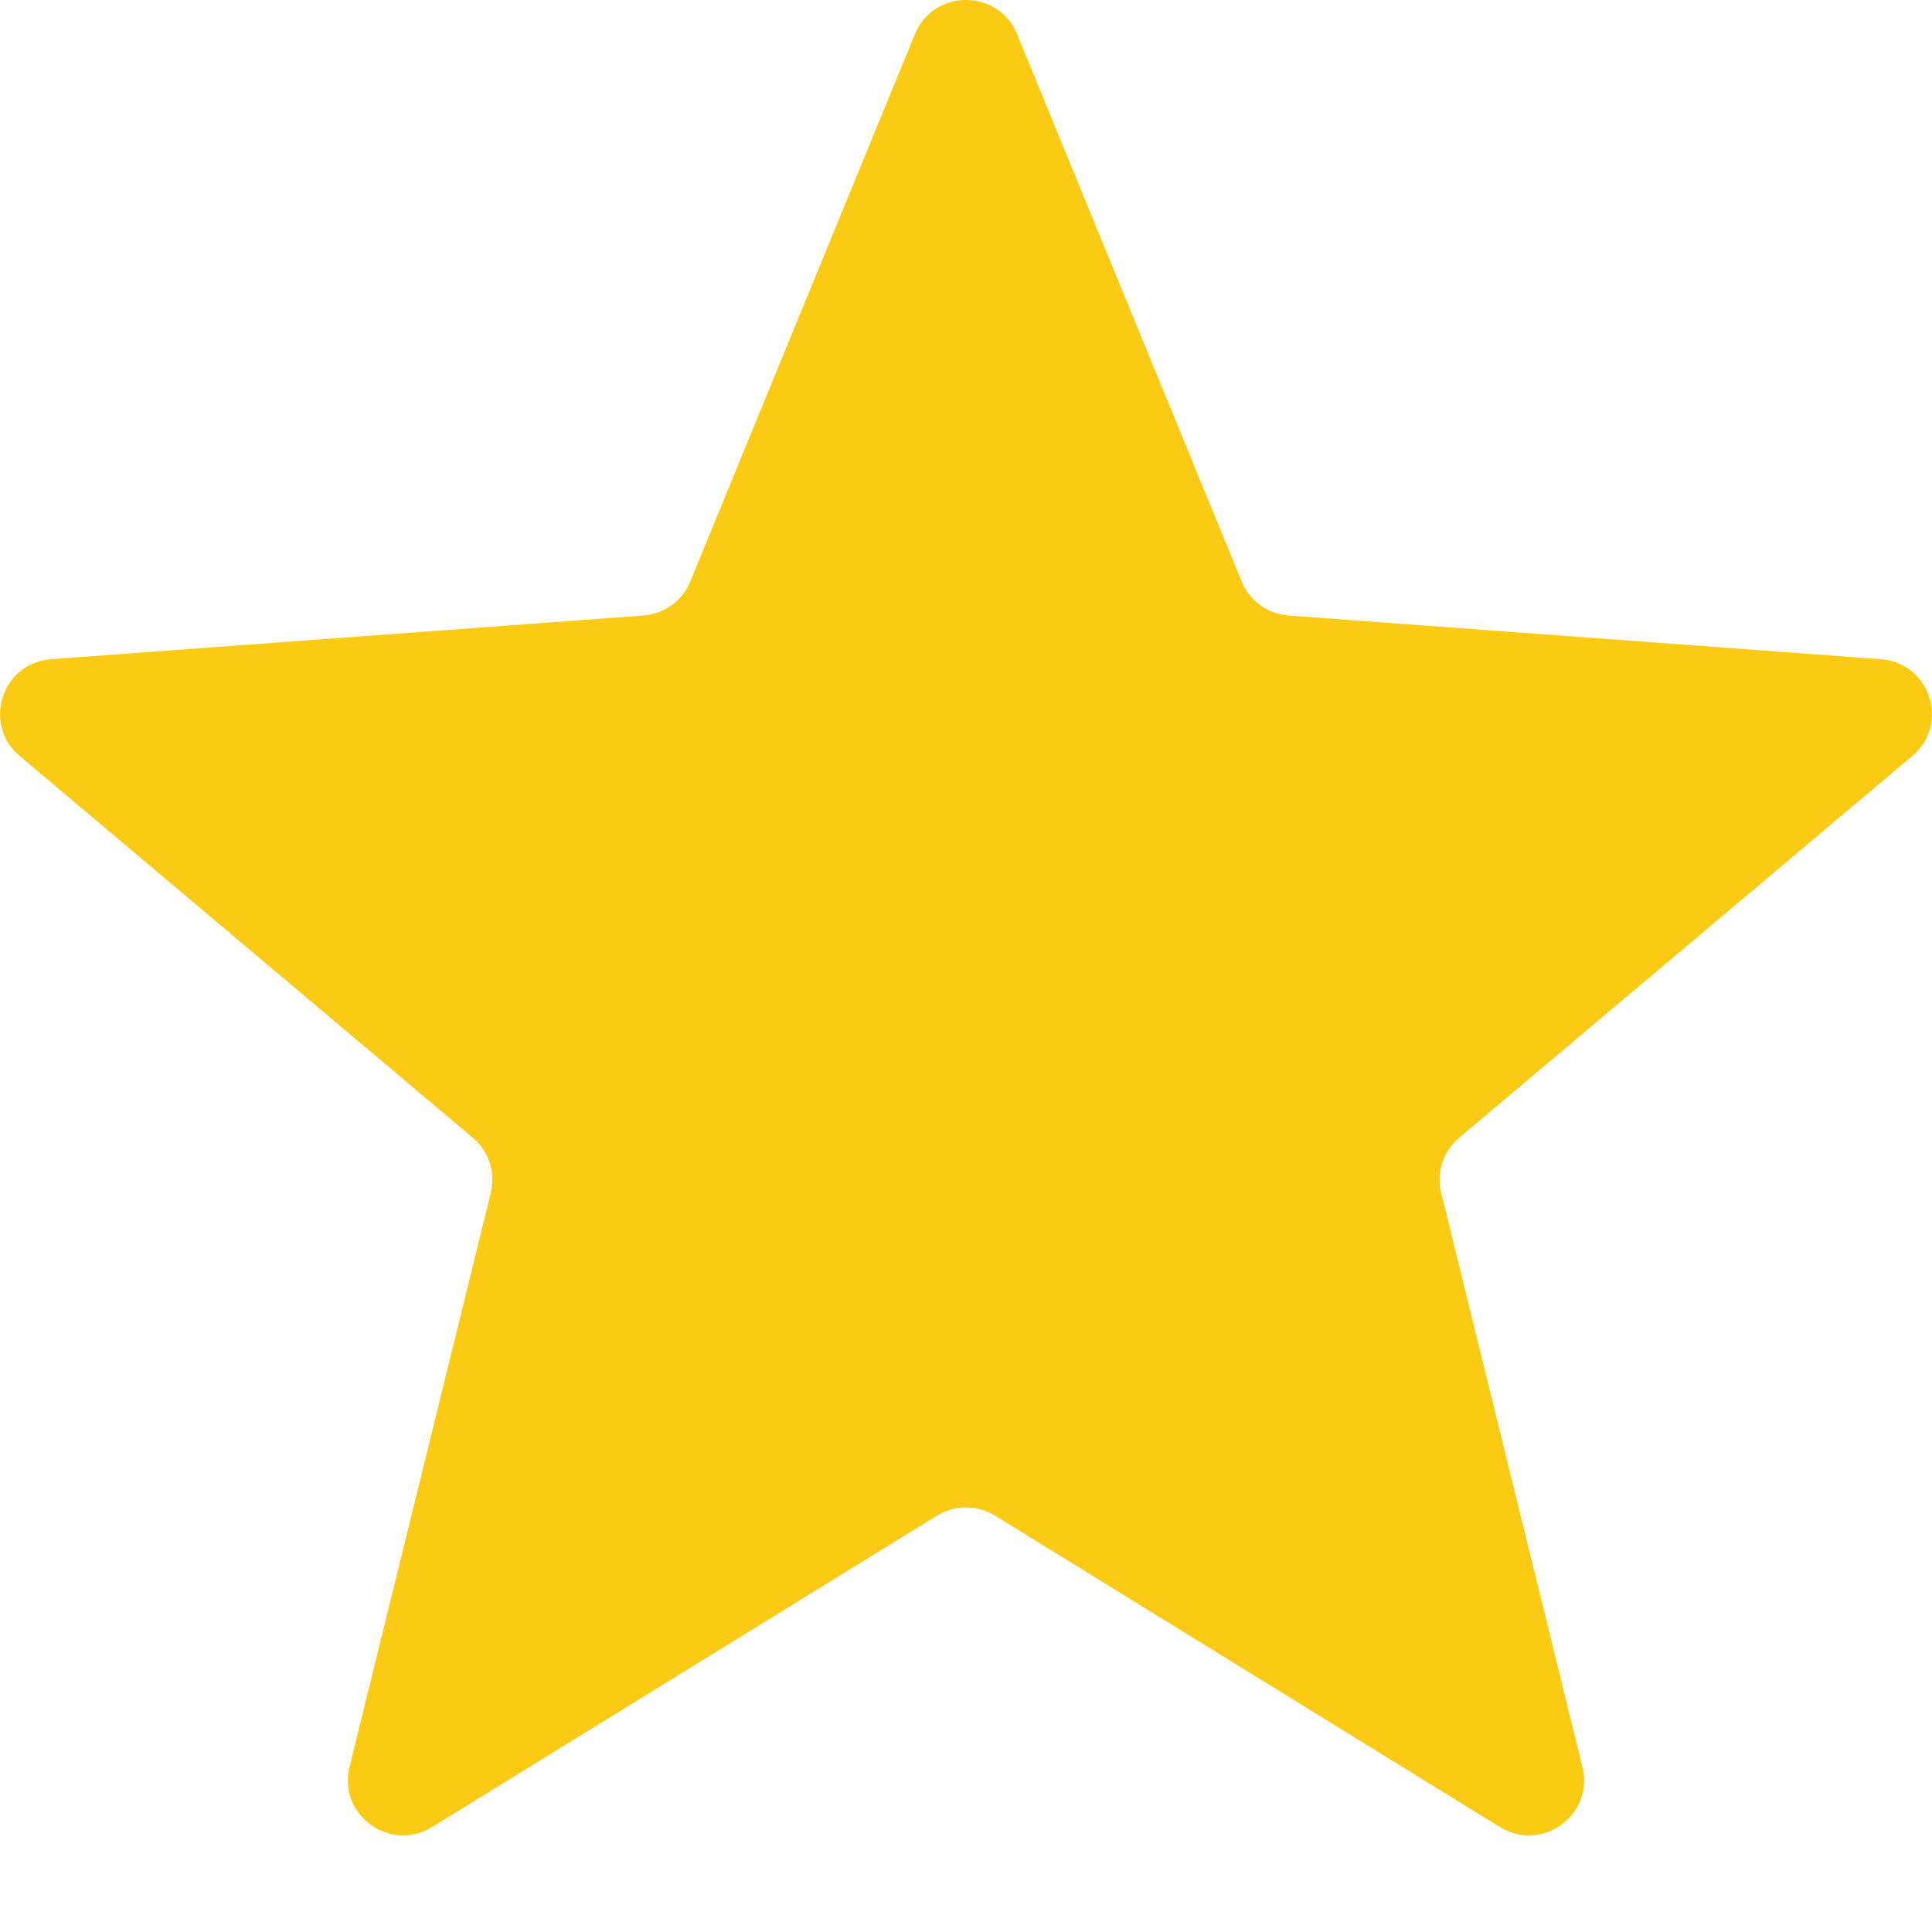<svg width="20" height="20" viewBox="0 0 20 20" fill="none" xmlns="http://www.w3.org/2000/svg">
<path d="M9.471 0.354C9.665 -0.118 10.335 -0.118 10.529 0.354L12.854 6.02C12.936 6.22 13.124 6.356 13.341 6.372L19.47 6.824C19.98 6.861 20.187 7.496 19.797 7.825L15.104 11.779C14.939 11.918 14.867 12.139 14.919 12.348L16.382 18.294C16.503 18.789 15.961 19.181 15.526 18.913L10.301 15.69C10.117 15.576 9.884 15.576 9.699 15.69L4.474 18.913C4.039 19.181 3.497 18.789 3.618 18.294L5.081 12.348C5.133 12.139 5.061 11.918 4.896 11.779L0.203 7.825C-0.187 7.496 0.02 6.861 0.53 6.824L6.659 6.372C6.876 6.356 7.064 6.22 7.146 6.02L9.471 0.354Z" fill="#FACA15"/>
</svg>
